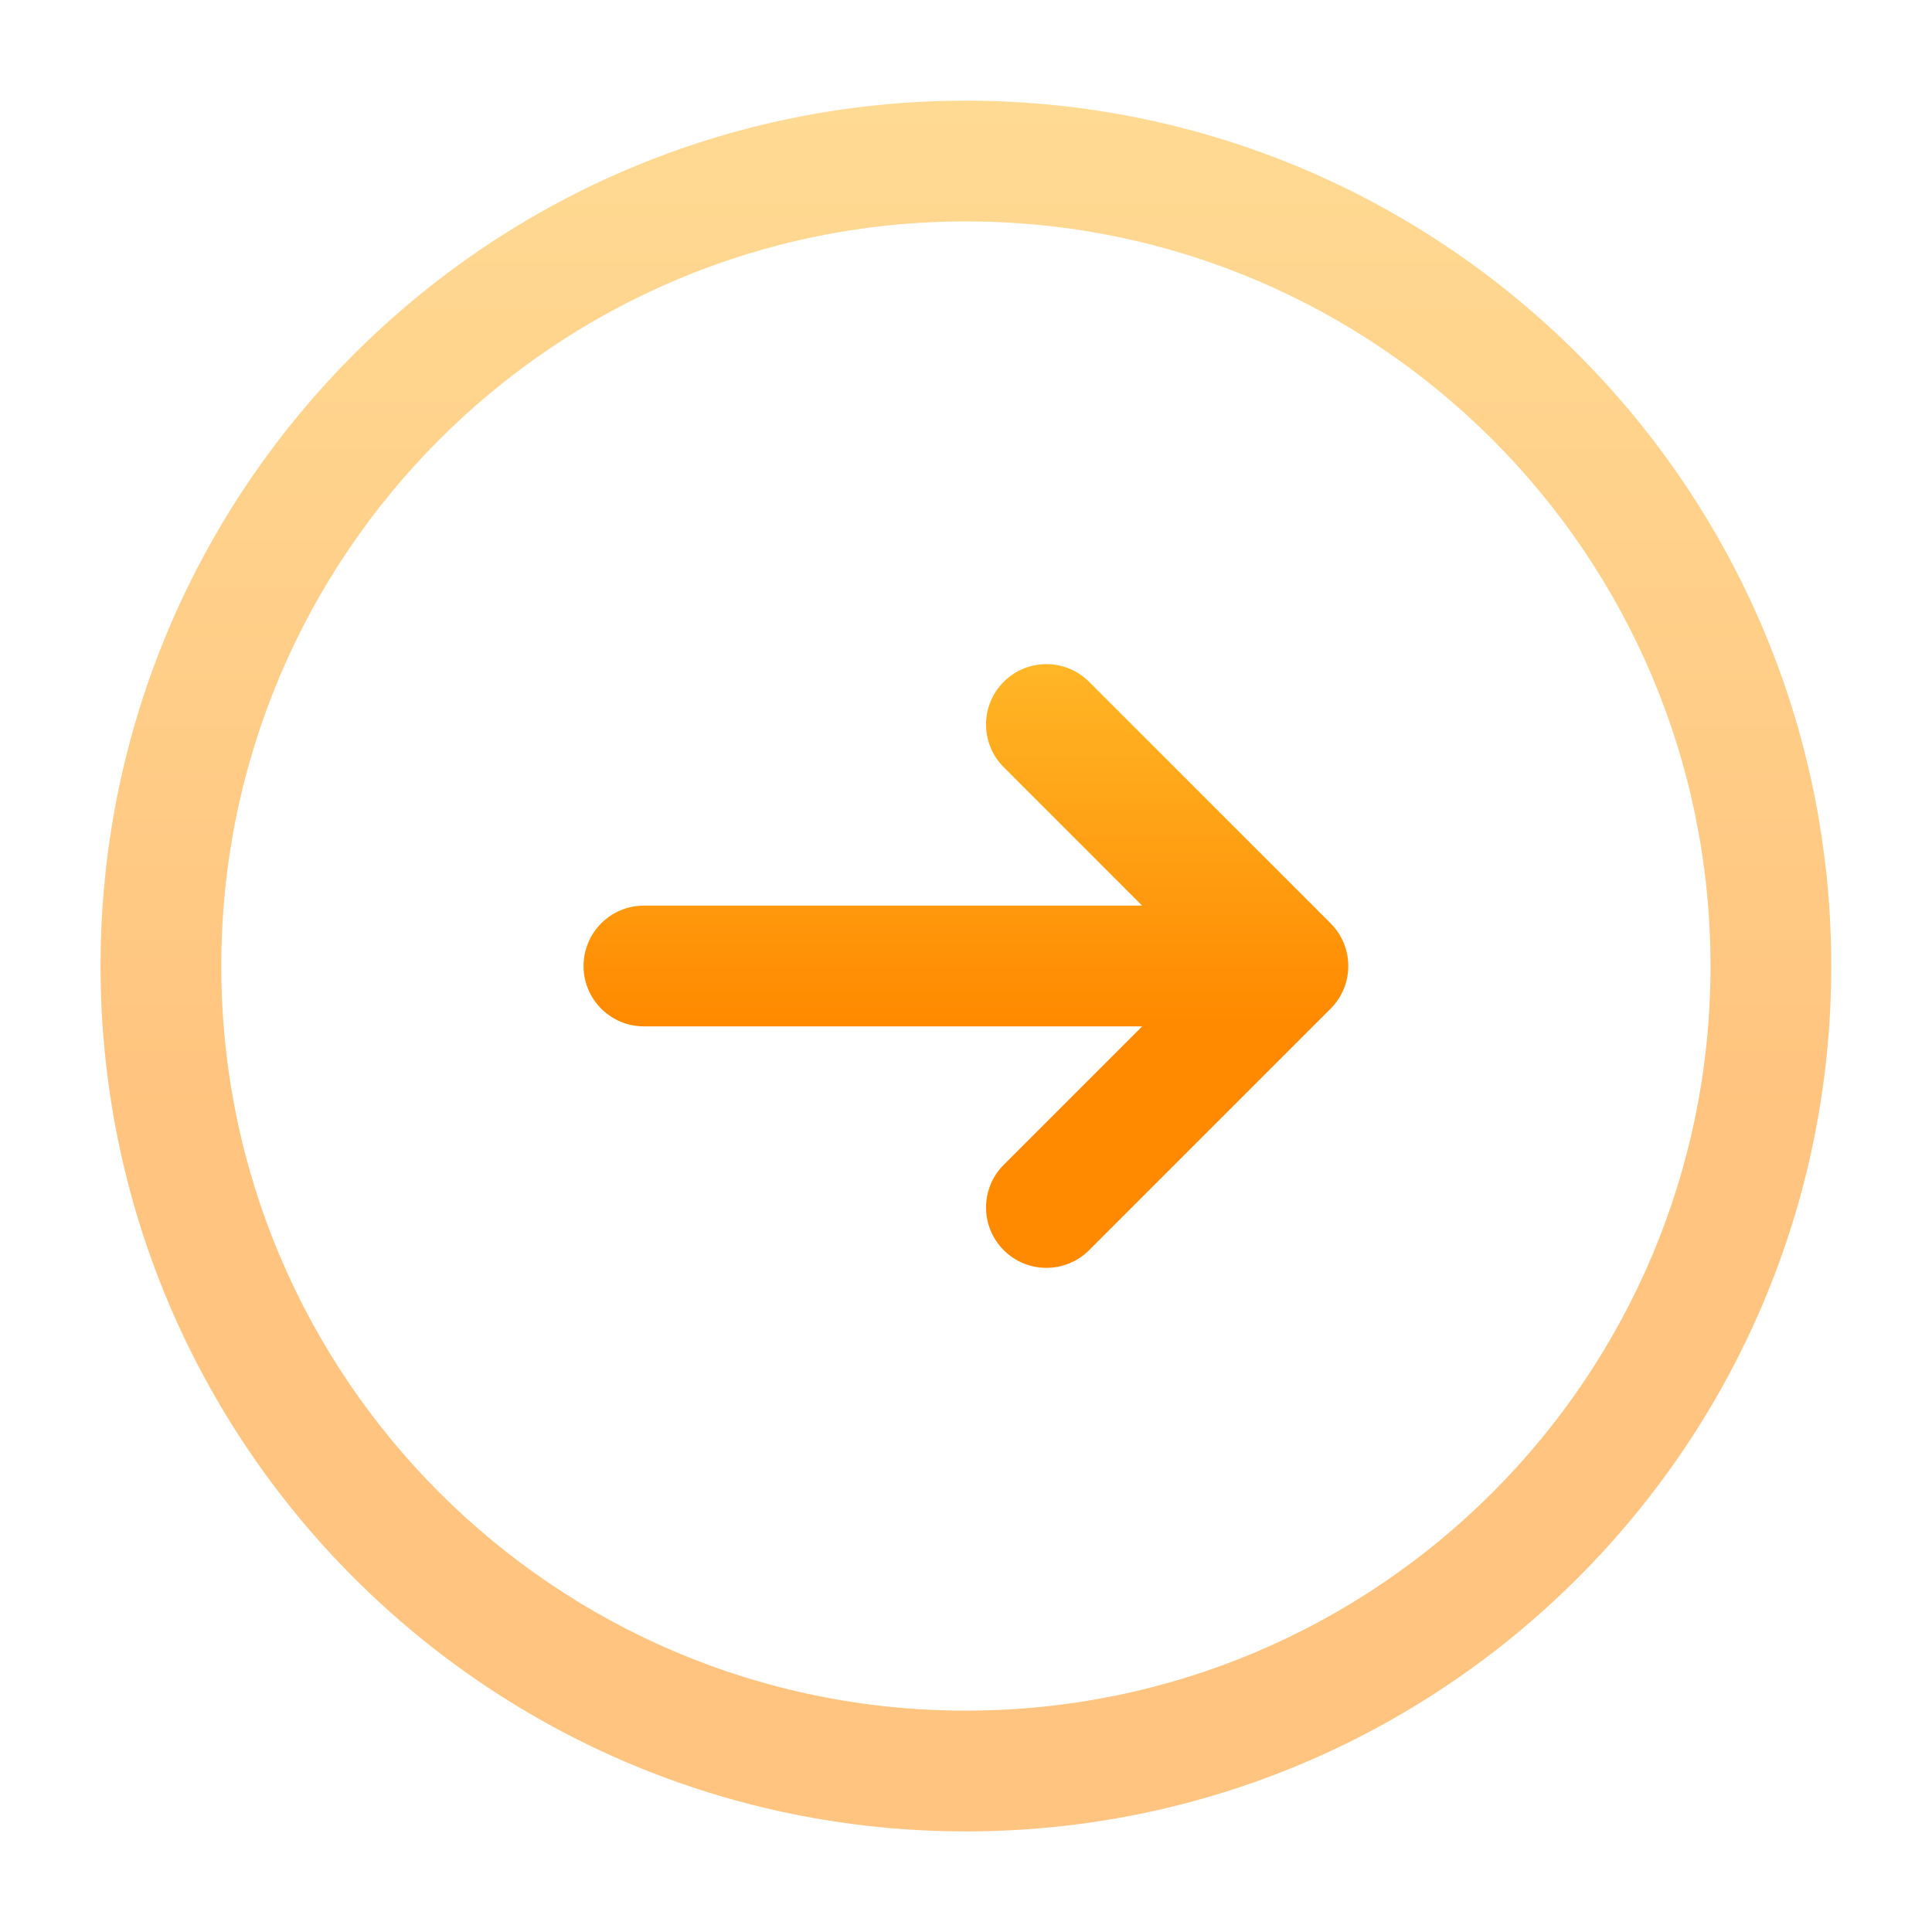 <svg width="28" height="28" viewBox="0 0 28 28" fill="none" xmlns="http://www.w3.org/2000/svg">
<path opacity="0.5" fill-rule="evenodd" clip-rule="evenodd" d="M13.999 3.209C8.039 3.209 3.207 8.041 3.207 14.001C3.207 19.961 8.039 24.792 13.999 24.792C19.959 24.792 24.79 19.961 24.79 14.001C24.79 8.041 19.959 3.209 13.999 3.209ZM1.457 14.001C1.457 7.074 7.072 1.459 13.999 1.459C20.925 1.459 26.54 7.074 26.54 14.001C26.54 20.927 20.925 26.542 13.999 26.542C7.072 26.542 1.457 20.927 1.457 14.001Z" fill="url(#paint0_linear_1149_133665)"/>
<path fill-rule="evenodd" clip-rule="evenodd" d="M14.547 9.881C14.888 9.54 15.442 9.54 15.784 9.881L19.284 13.381C19.626 13.723 19.626 14.277 19.284 14.619L15.784 18.119C15.442 18.46 14.888 18.46 14.547 18.119C14.205 17.777 14.205 17.223 14.547 16.881L16.553 14.875H9.332C8.849 14.875 8.457 14.483 8.457 14C8.457 13.517 8.849 13.125 9.332 13.125H16.553L14.547 11.119C14.205 10.777 14.205 10.223 14.547 9.881Z" fill="url(#paint1_linear_1149_133665)"/>
<defs>
<linearGradient id="paint0_linear_1149_133665" x1="13.999" y1="1.459" x2="13.999" y2="16.24" gradientUnits="userSpaceOnUse">
<stop stop-color="#FFB627"/>
<stop offset="1" stop-color="#FF8A00"/>
</linearGradient>
<linearGradient id="paint1_linear_1149_133665" x1="13.999" y1="9.625" x2="13.999" y2="14.781" gradientUnits="userSpaceOnUse">
<stop stop-color="#FFB627"/>
<stop offset="1" stop-color="#FF8A00"/>
</linearGradient>
</defs>
</svg>
